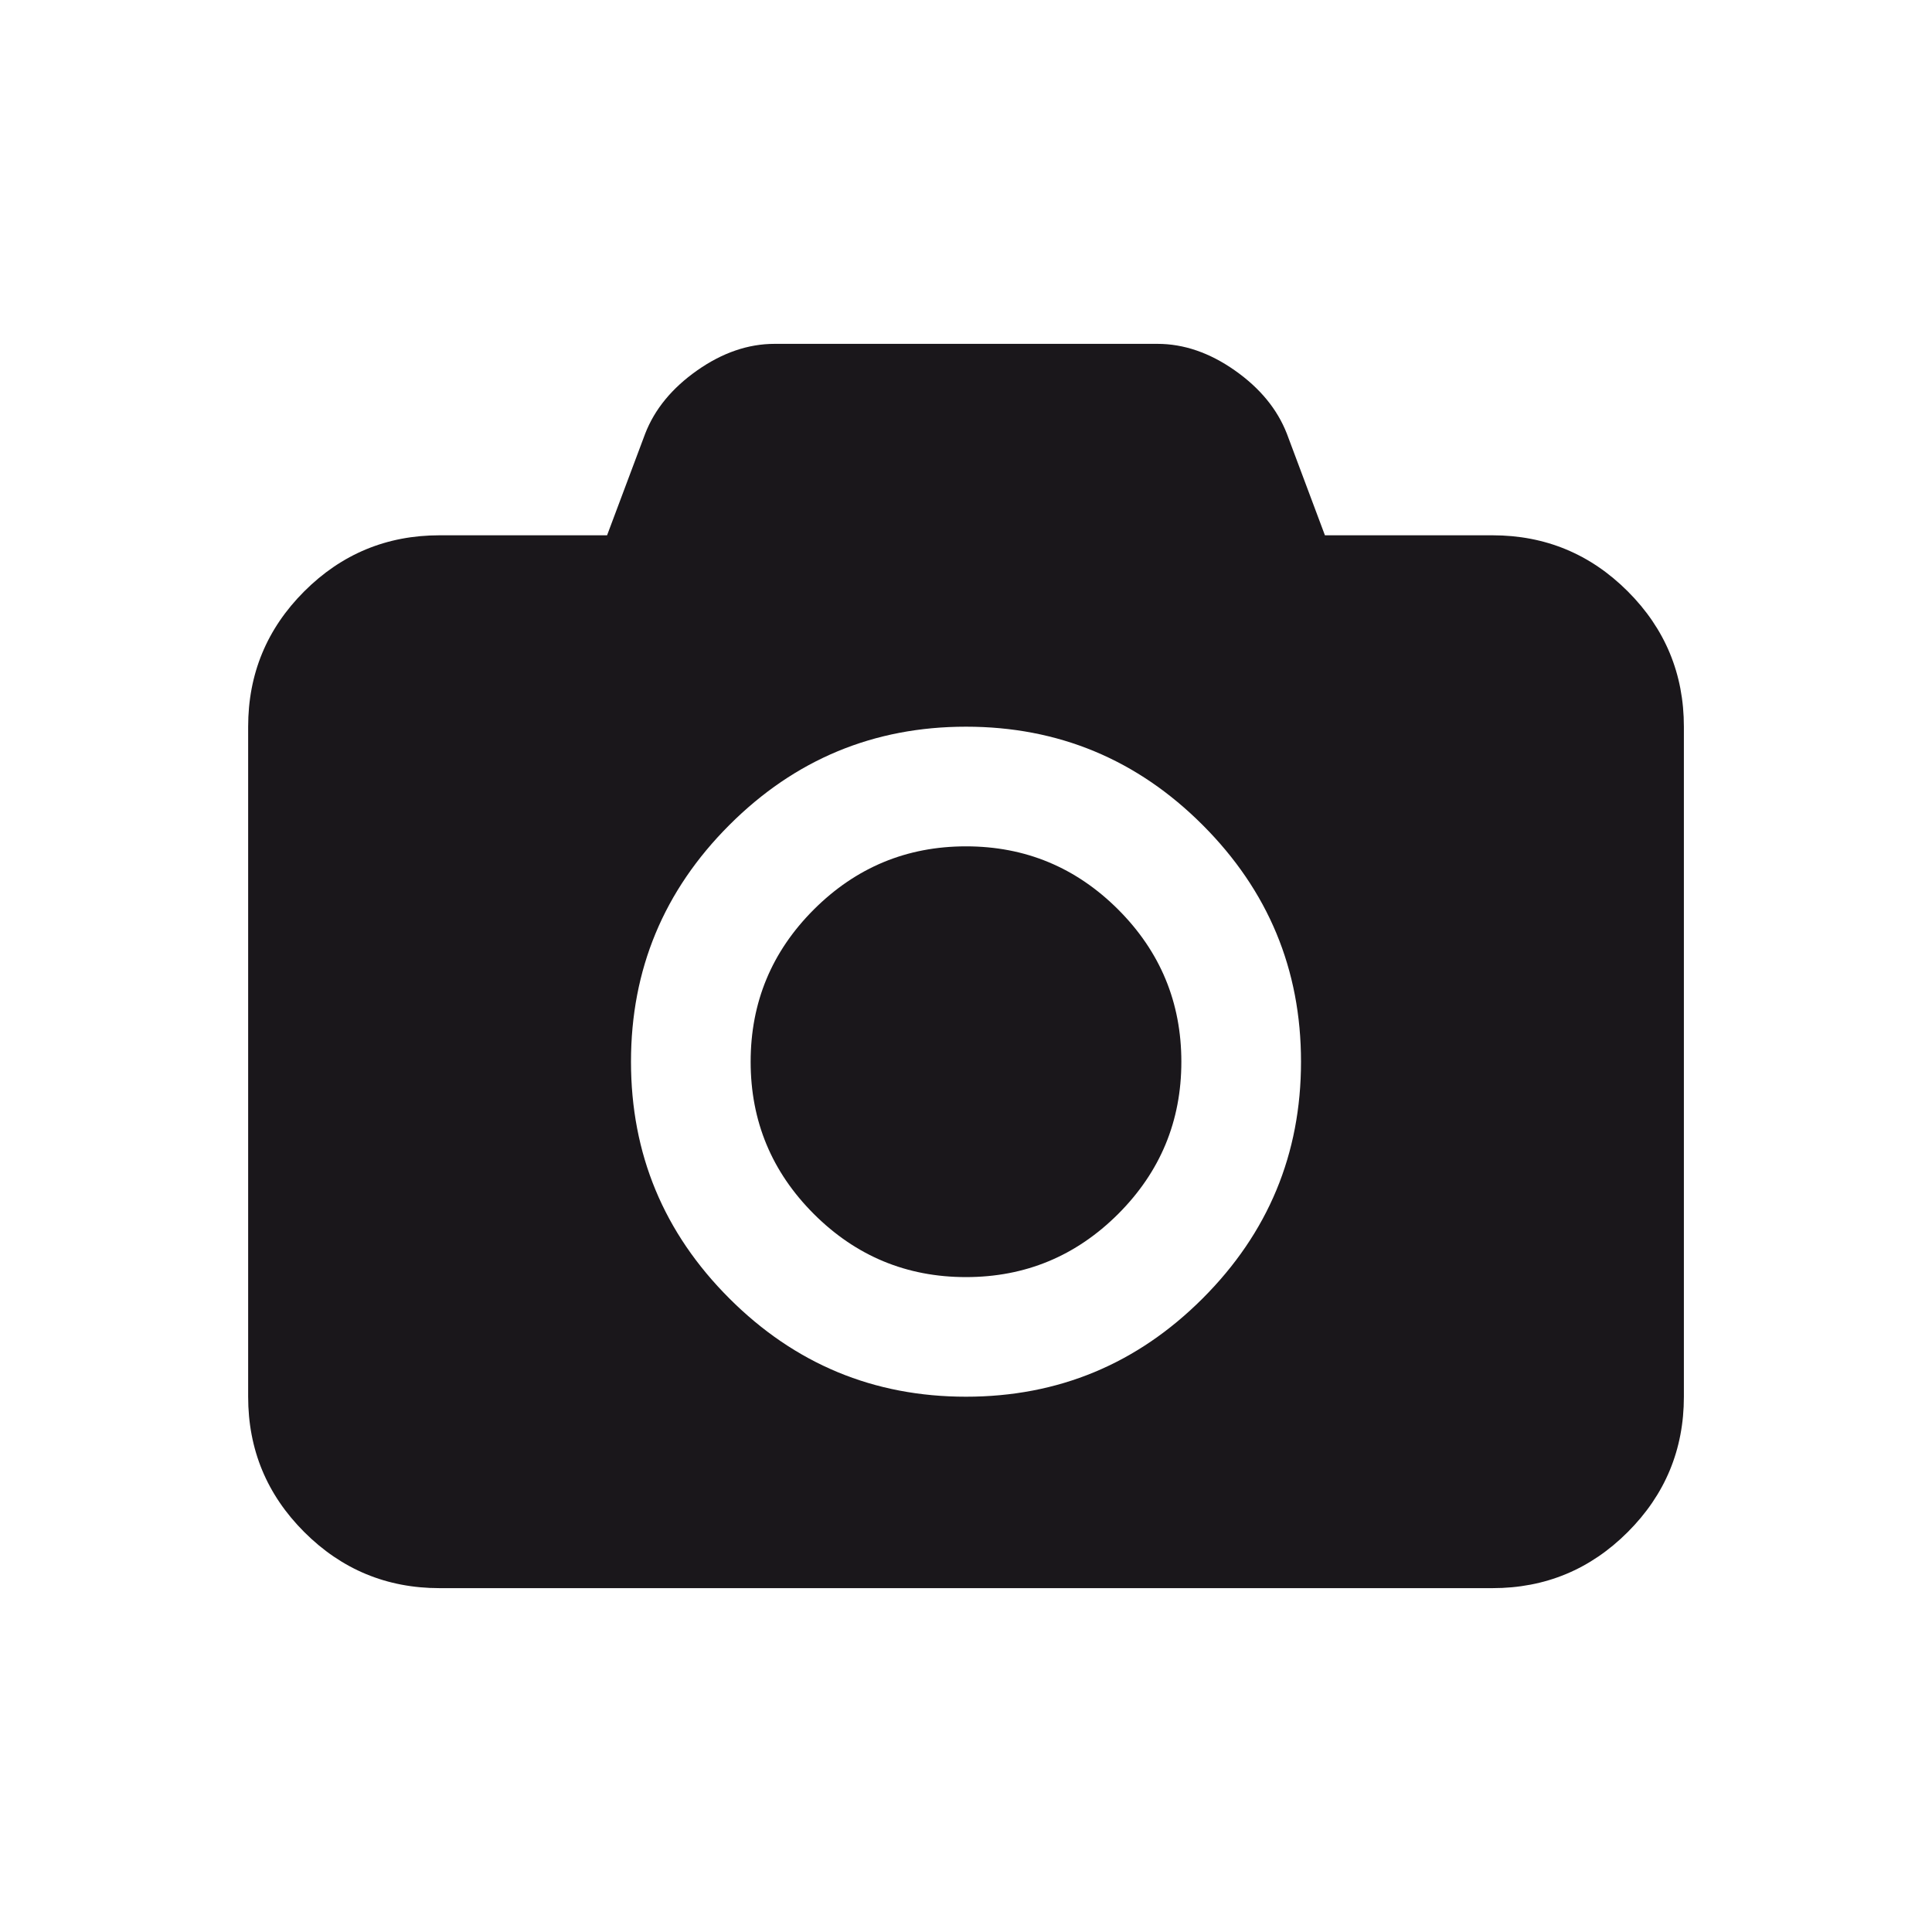 <?xml version="1.0" encoding="utf-8"?>
<!-- Generator: Adobe Illustrator 15.0.0, SVG Export Plug-In . SVG Version: 6.00 Build 0)  -->
<!DOCTYPE svg PUBLIC "-//W3C//DTD SVG 1.1//EN" "http://www.w3.org/Graphics/SVG/1.1/DTD/svg11.dtd">
<svg version="1.1" xmlns="http://www.w3.org/2000/svg" xmlns:xlink="http://www.w3.org/1999/xlink" x="0px" y="0px" width="45px"
	 height="45px" viewBox="0 0 45 45" enable-background="new 0 0 45 45" xml:space="preserve">
<g id="Livello_1">
	<g>
		<path fill="#1A171B" d="M34.762,12.468c1.23,0,2.281,0.436,3.152,1.306c0.871,0.871,1.307,1.923,1.307,3.153v15.605
			c0,1.23-0.436,2.281-1.307,3.152s-1.922,1.307-3.152,1.307H10.238c-1.23,0-2.281-0.436-3.152-1.307S5.78,33.763,5.78,32.532
			V16.927c0-1.23,0.435-2.282,1.306-3.153c0.871-0.87,1.922-1.306,3.152-1.306h3.902l0.888-2.368c0.221-0.569,0.624-1.06,1.21-1.472
			s1.188-0.619,1.804-0.619h8.917c0.615,0,1.217,0.207,1.803,0.619S29.75,9.53,29.973,10.1l0.887,2.368H34.762z M16.988,30.243
			c1.525,1.525,3.363,2.289,5.512,2.289c2.149,0,3.987-0.764,5.512-2.289c1.527-1.527,2.291-3.365,2.291-5.514
			s-0.764-3.985-2.291-5.513c-1.525-1.526-3.363-2.29-5.512-2.29c-2.148,0-3.986,0.764-5.512,2.29
			c-1.527,1.527-2.291,3.364-2.291,5.513S15.46,28.716,16.988,30.243z M18.955,21.185c0.982-0.98,2.164-1.472,3.545-1.472
			c1.381,0,2.563,0.491,3.545,1.472c0.98,0.981,1.471,2.163,1.471,3.545c0,1.383-0.49,2.563-1.471,3.545
			c-0.982,0.98-2.164,1.471-3.545,1.471c-1.381,0-2.563-0.49-3.545-1.471c-0.98-0.981-1.471-2.162-1.471-3.545
			C17.484,23.348,17.974,22.166,18.955,21.185z"/>
	</g>
</g>
<g id="Livello_2" display="none">
	<g display="inline">
		<g>
			<g>
				<path fill="#1A171B" d="M44.524,22.792c-0.196-1.714-4.813,0-4.813,0l-0.273,2.441c-0.101-0.058-0.203-0.111-0.31-0.162
					l-1.167-5.091c-0.426-2.425-2.258-4.207-4.926-4.118l-14.28-0.001c0,0,0.755,0.83,0.789,0.83h13.954
					c1.554,0,2.979,1.001,3.37,2.657l1.254,5.028c-0.08-0.002-0.155-0.01-0.233-0.01H17.027c-0.082,0-0.16,0.008-0.237,0.01
					l0.652-2.612l-0.741-0.672l-0.913,3.981c-0.108,0.053-0.21,0.104-0.311,0.16l-0.271-2.44c0,0-1.149-0.503-2.347-0.688
					l0.001,3.156l2.372,0.127c-0.904,0.604-1.484,1.52-1.484,2.554v4.663c0,1.159,0.731,2.178,1.838,2.765v3.136
					c0,1.059,1.309,1.921,2.927,1.921c1.617,0,2.925-0.862,2.925-1.921v-2.607H32.98v2.607c0,1.059,1.306,1.921,2.924,1.921
					c1.617,0,2.926-0.862,2.926-1.921v-2.908c1.382-0.521,2.34-1.662,2.34-2.988v-4.671c0-1.032-0.578-1.948-1.48-2.552l4.838-0.26
					C44.524,25.125,44.717,24.508,44.524,22.792z M21.944,31.7h-5.281v-2.512h5.281V31.7z M32.619,31.7h-9.593v-1.082h9.593V31.7z
					 M32.619,30.352h-9.593v-1.08h9.593V30.352z M38.98,31.7h-5.281v-2.512h5.281V31.7z"/>
				<circle fill="#1A171B" cx="8.351" cy="7.738" r="3.268"/>
				<path fill="#1A171B" d="M13.163,16.154l5.69,5.167v-0.003c0.002,0.006,0.004,0.011,0.008,0.011c0.538,0.538,1.412,0.538,1.951,0
					c0.538-0.537,0.535-1.408-0.001-1.948c-0.004,0-0.007-0.002-0.009-0.008l-5.367-5.363c-1.72-1.78-3.972-1.95-3.972-1.95H4.914
					c-4.689,0.088-4.523,3.531-4.523,3.531v8.038h0.004c0,0.016-0.004,0.039-0.004,0.055c0,0.766,0.619,1.381,1.378,1.381
					c0.763,0,1.378-0.619,1.378-1.381c0-0.019-0.001-0.037-0.004-0.055h0.004v-7.438h0.865L3.998,38.66
					c0,1.032,0.837,1.87,1.869,1.87c1.021,0,1.861-0.838,1.861-1.87L7.723,24.491h0.834v14.184l0.016,0.018
					c0.01,1.014,0.837,1.834,1.851,1.834c1.024,0,1.849-0.831,1.849-1.854l-0.004-22.52h0.893V16.154z"/>
			</g>
		</g>
	</g>
</g>
<g id="Livello_3" display="none">
	<g id="Livello_1_1_" display="inline">
		<g>
			<g>
				<path fill="#1A171B" d="M22.499,4.183c-10.117,0-18.315,8.2-18.315,18.313c0,10.118,8.199,18.321,18.315,18.321
					c10.115,0,18.318-8.203,18.318-18.321C40.816,12.383,32.613,4.183,22.499,4.183L22.499,4.183z M11.263,30.834
					c-1.5-2.126-2.413-4.964-2.496-7.495h7.839C16.315,25.87,13.66,29.515,11.263,30.834L11.263,30.834z M22.499,36.253
					c-2.646,0-5.113-0.754-7.205-2.049c1.056-1.475,2.333-4.409,7.559-4.409c5.053,0,6.282,2.032,7.557,3.94
					C28.17,35.317,25.449,36.253,22.499,36.253L22.499,36.253z M20.289,23.765c0-1.343,1.082-2.426,2.422-2.426
					c1.337,0,2.417,1.083,2.417,2.426c0,1.336-1.084,2.418-2.417,2.418C21.371,26.183,20.289,25.101,20.289,23.765L20.289,23.765z
					 M33.904,30.579c-3.758-1.514-4.248-4.709-4.51-7.24h6.836C36.152,25.87,35.297,28.497,33.904,30.579L33.904,30.579z
					 M9.284,19.131c1.646-5.893,6.933-9.965,13.214-9.965c6.283,0,11.568,4.07,13.216,9.965H9.284z"/>
			</g>
		</g>
	</g>
</g>
</svg>
